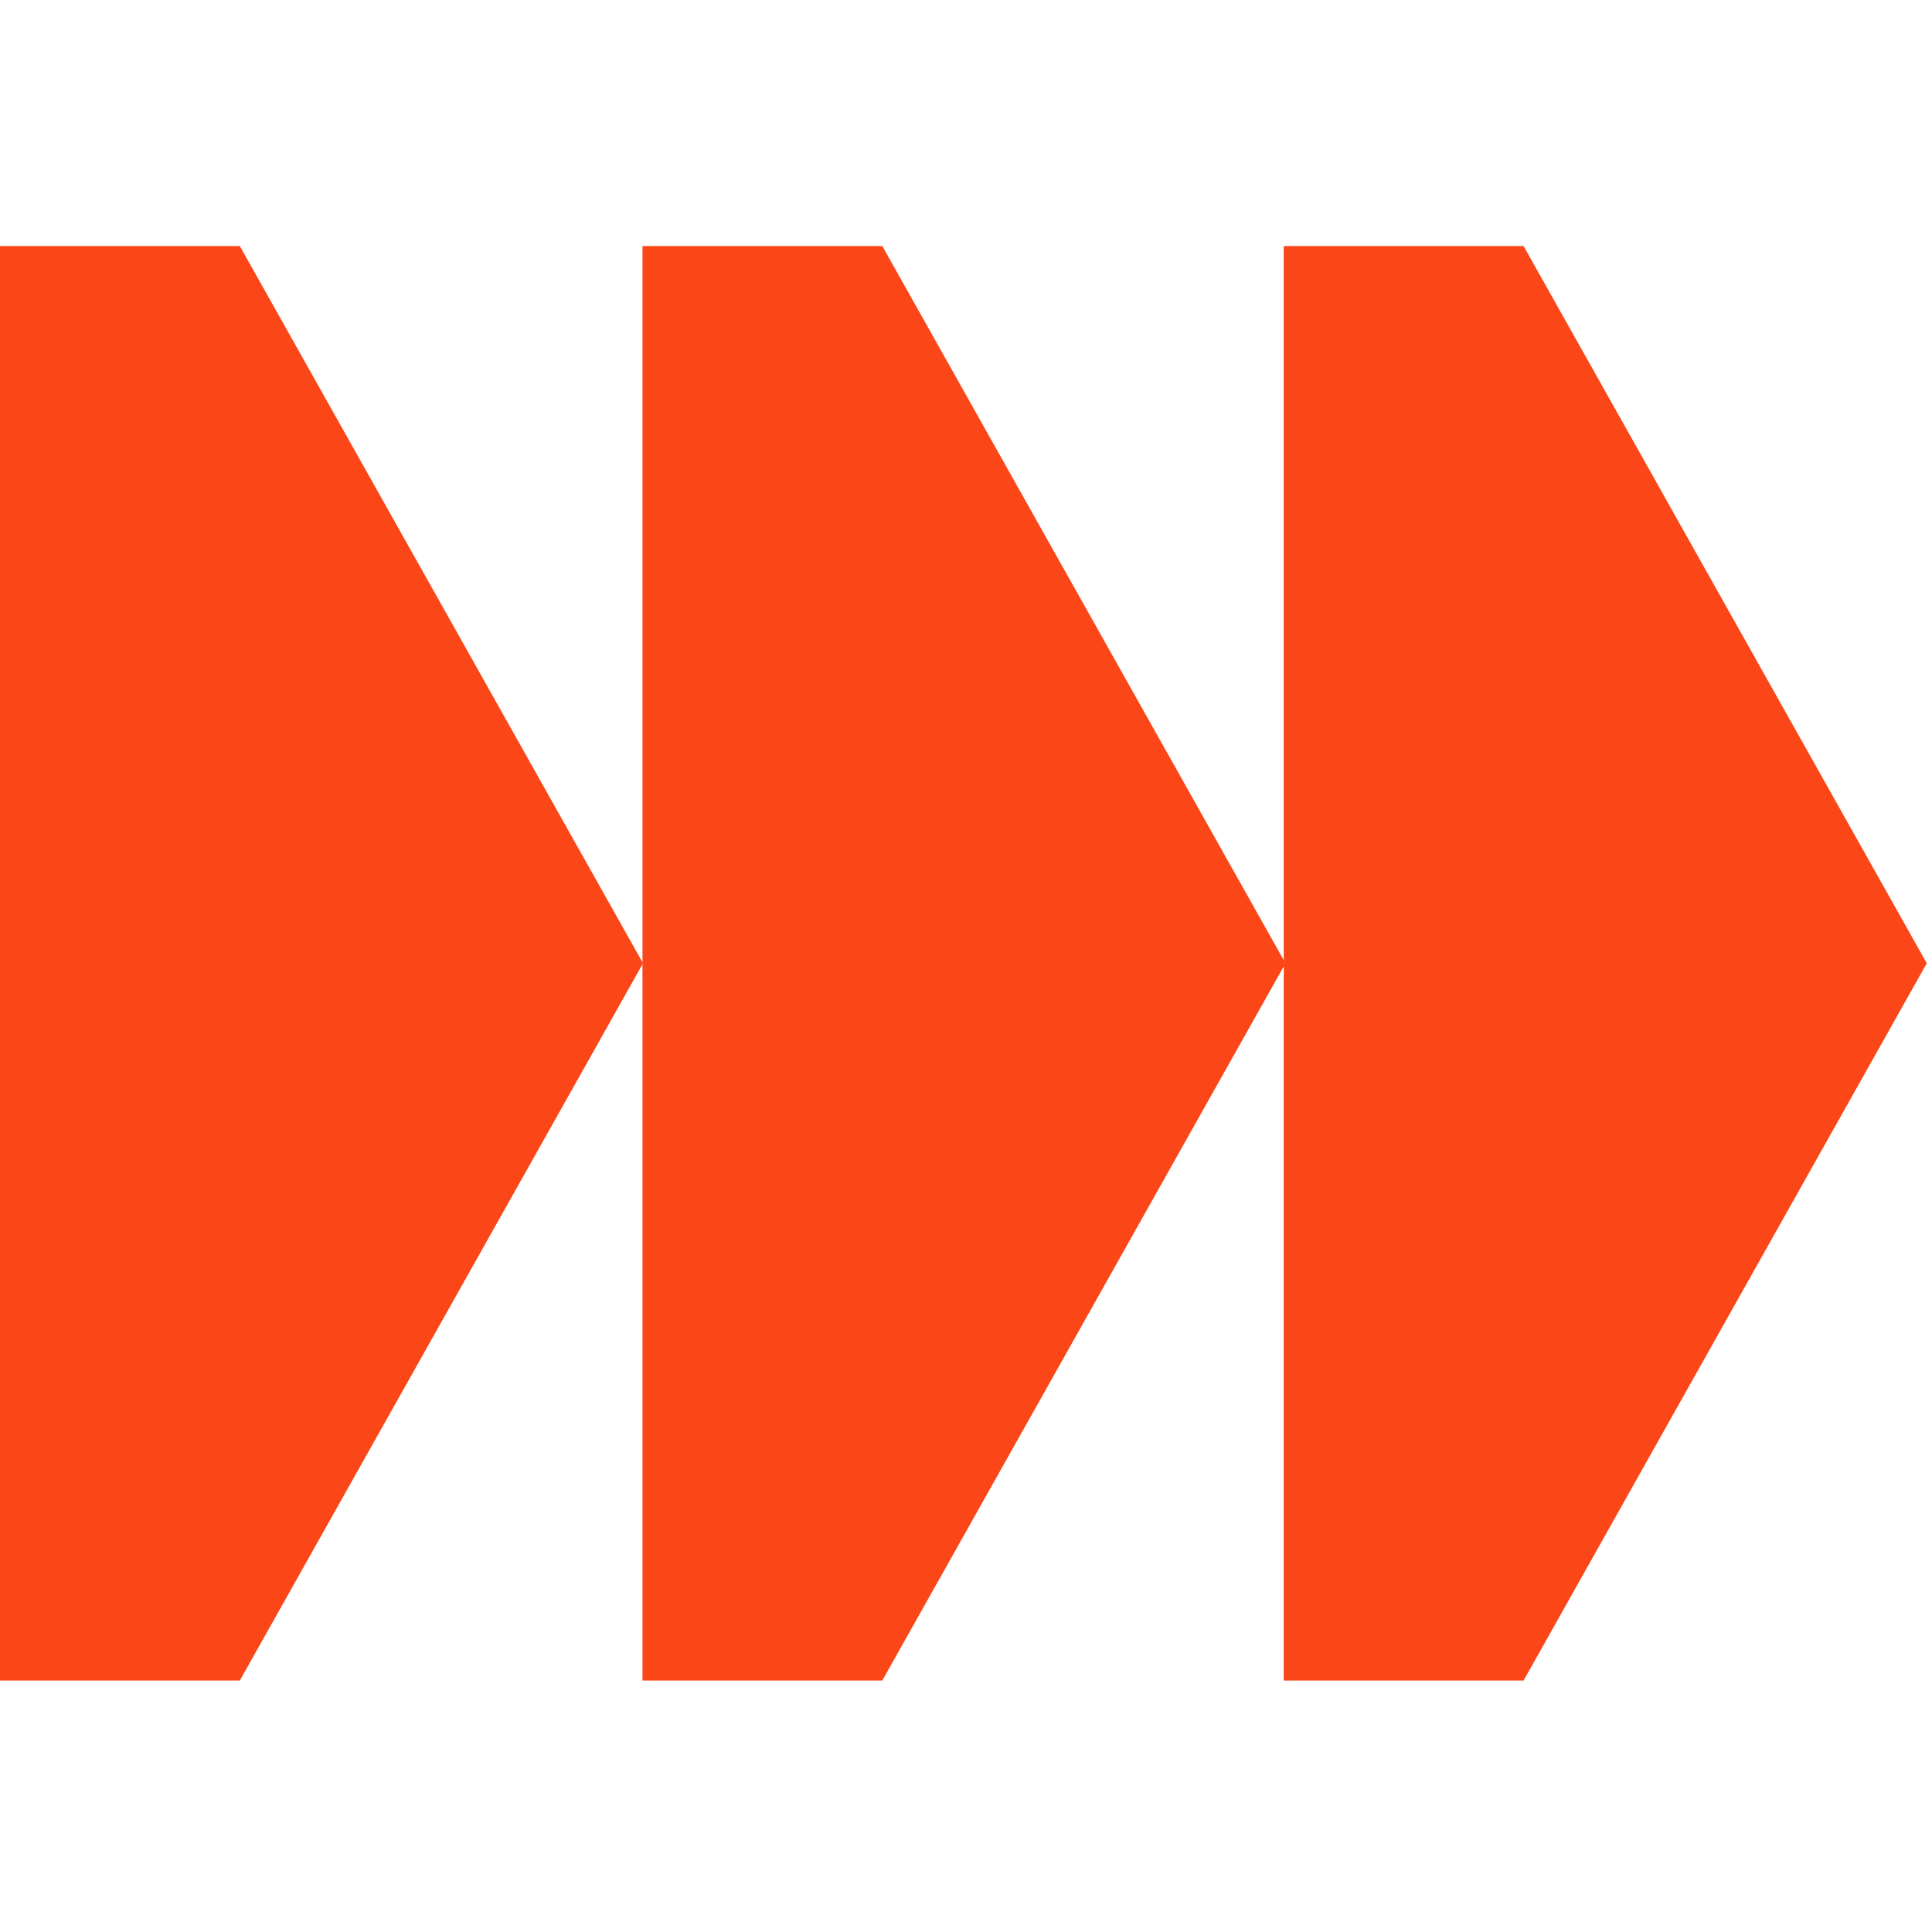 <svg width="106" height="106" viewBox="0 0 106 79" fill="none" xmlns="http://www.w3.org/2000/svg">
<path d="M83.592 -1.08014e-06L105.714 39.351L83.592 78.702L70.433 78.702L70.433 -1.72261e-06L83.592 -1.08014e-06Z" fill="#FB4617"/>
<path d="M48.408 -1.08014e-06L70.53 39.351L48.408 78.702L35.25 78.702L35.25 -1.72261e-06L48.408 -1.08014e-06Z" fill="#FB4617"/>
<path d="M13.158 -1.08014e-06L35.28 39.351L13.158 78.702L-7.5559e-05 78.702L-7.24792e-05 -1.72261e-06L13.158 -1.08014e-06Z" fill="#FB4617"/>
</svg>
